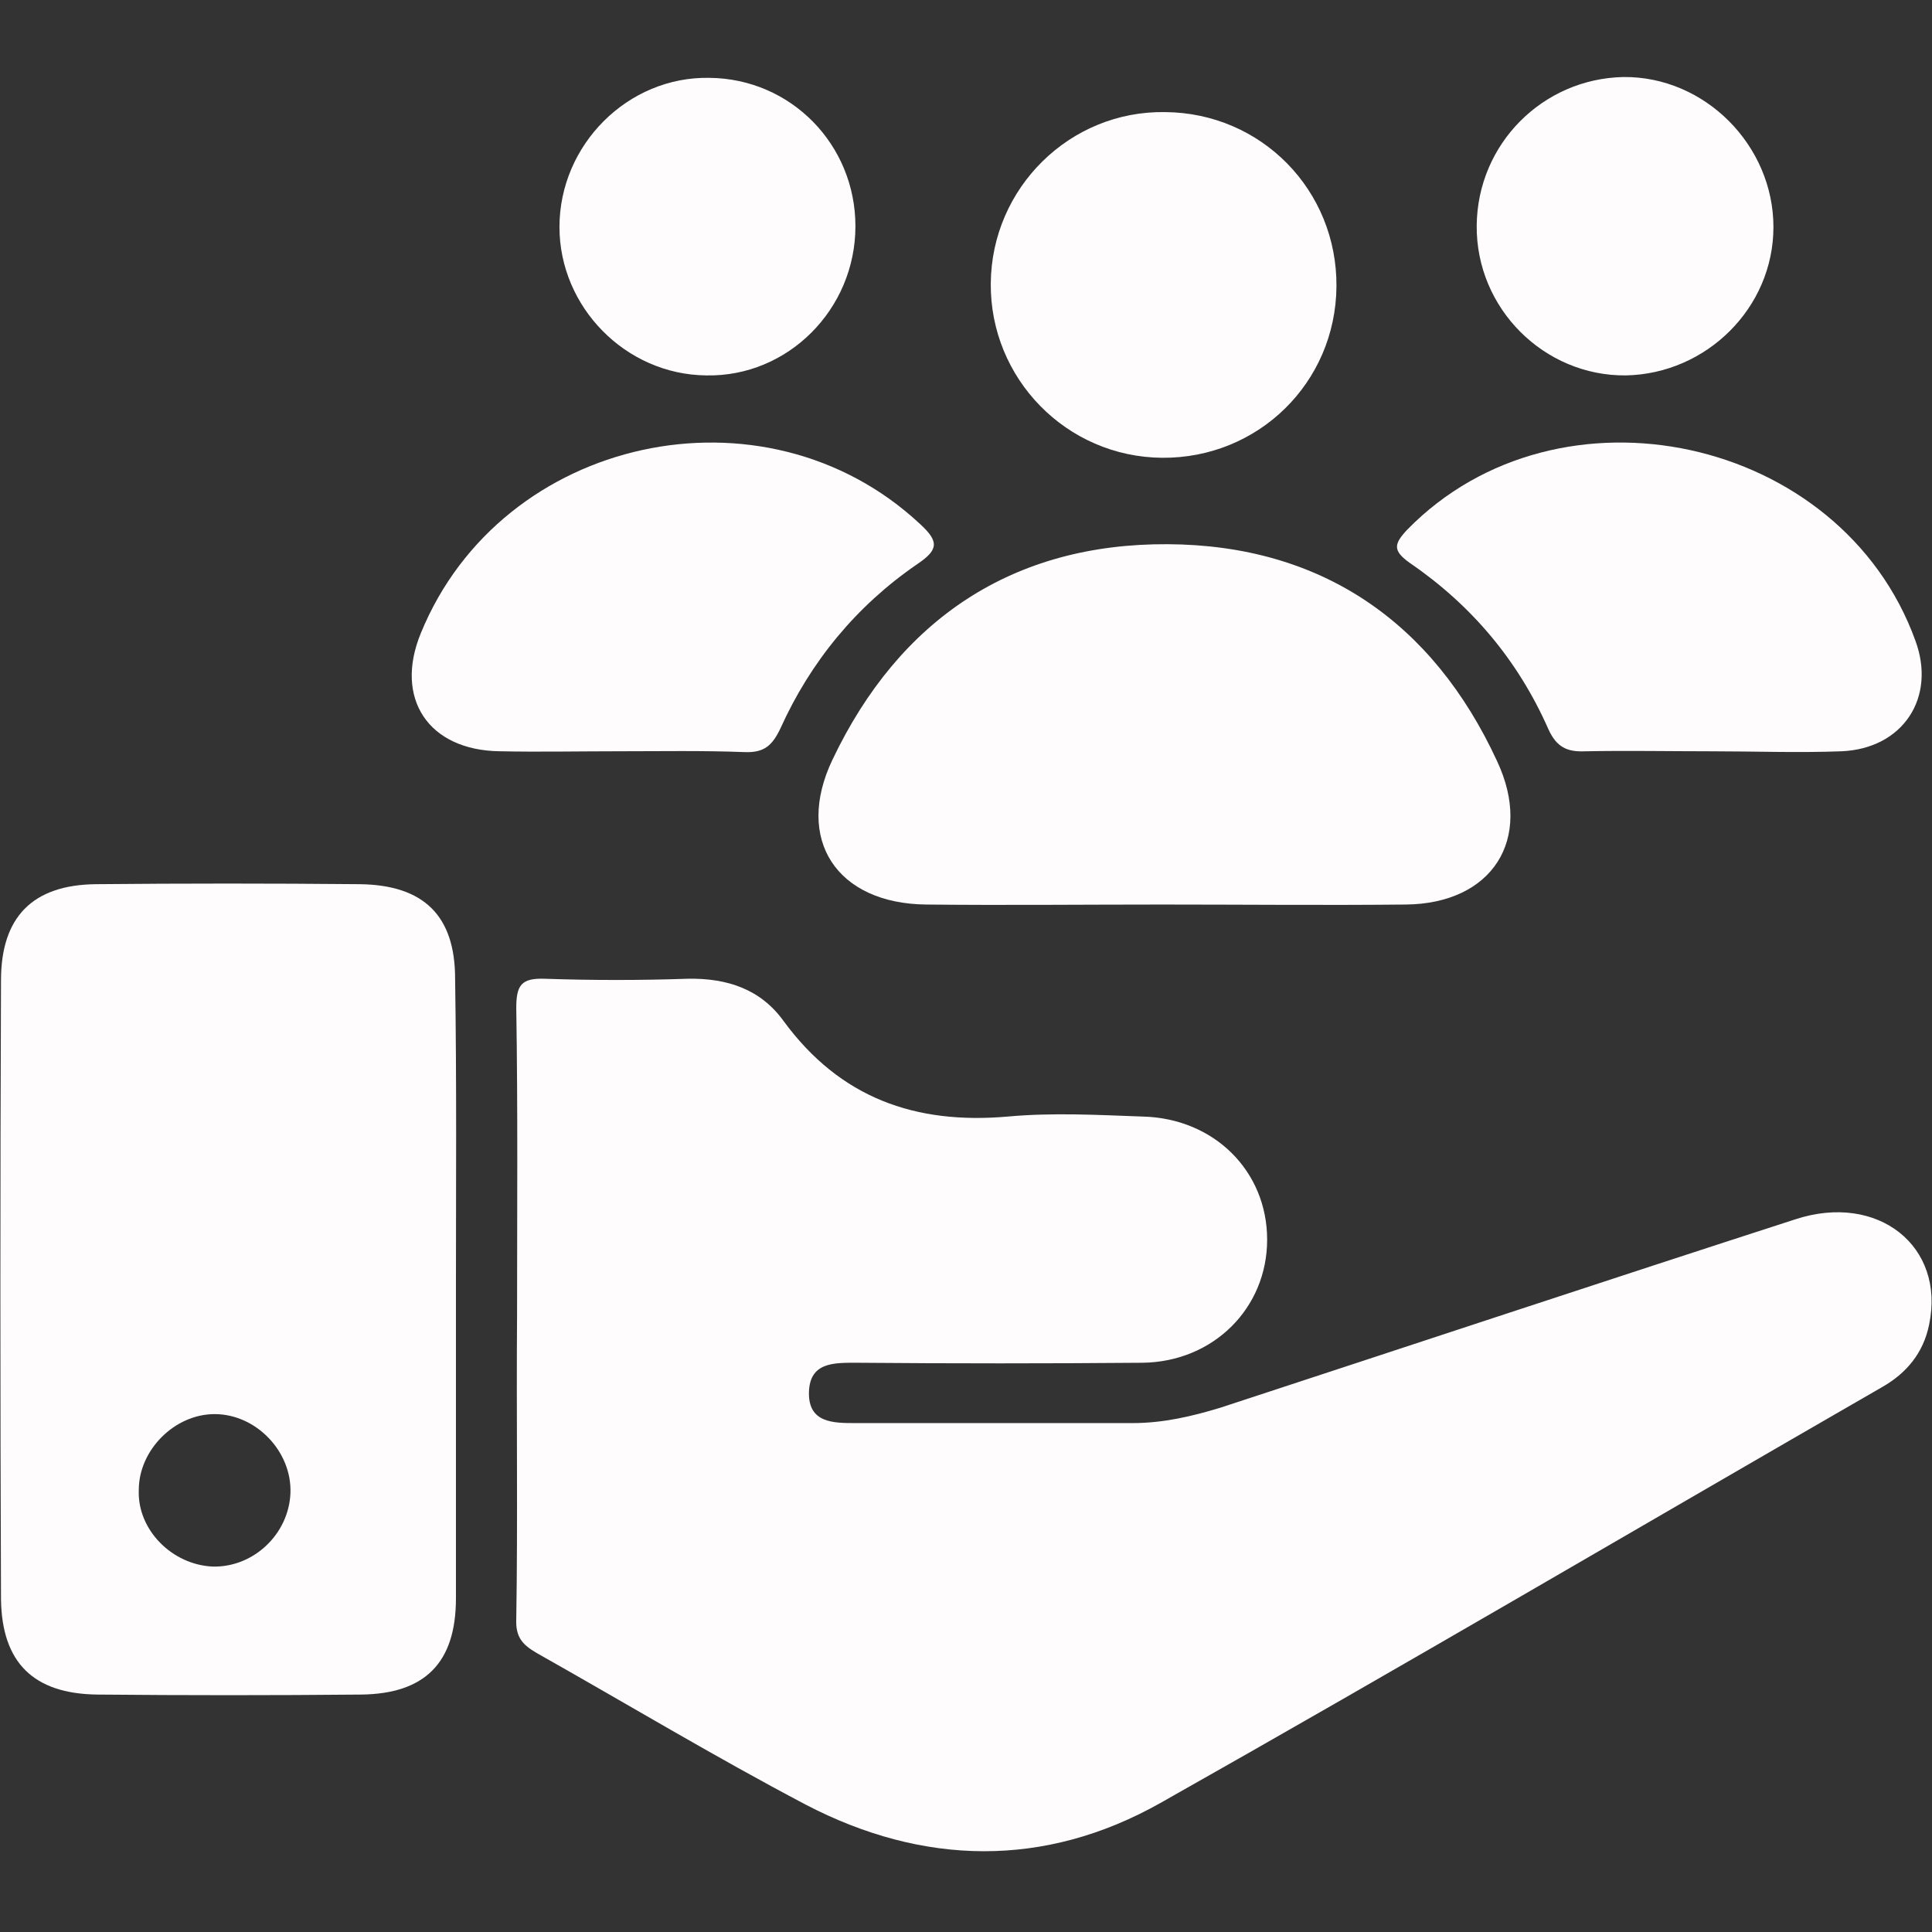 <svg xmlns="http://www.w3.org/2000/svg" xmlns:xlink="http://www.w3.org/1999/xlink" version="1.1" width="150" height="150" viewBox="0 0 150 150" xml:space="preserve">
<rect x="0" y="0" width="150" height="150" fill="#333333" stroke="none"/>
<desc>Created with Fabric.js 5.2.4</desc>
<defs>
</defs>
<g transform="matrix(1 0 0 1 75 75)" id="6c4366fc-7c71-4de5-82e9-80bc95f35a5a">
<rect style="stroke: none; stroke-width: 1; stroke-dasharray: none; stroke-linecap: butt; stroke-dashoffset: 0; stroke-linejoin: miter; stroke-miterlimit: 4; fill: rgb(255,255,255); fill-rule: nonzero; opacity: 1; visibility: hidden;" vector-effect="non-scaling-stroke" x="-75" y="-75" rx="0" ry="0" width="150" height="150"></rect>
</g>
<g transform="matrix(Infinity NaN NaN Infinity 0 0)" id="eb187de0-77be-464e-88c2-d7ae8997ebd9">
</g>
<g transform="matrix(NaN NaN NaN NaN 0 0)">
<circle style="stroke: none; stroke-width: 1; stroke-dasharray: none; stroke-linecap: butt; stroke-dashoffset: 0; stroke-linejoin: miter; stroke-miterlimit: 4; fill: rgb(212,32,39); fill-rule: nonzero; opacity: 1;" cx="0" cy="0" r="59.5"></circle>
</g>
<g transform="matrix(NaN NaN NaN NaN 0 0)">
<circle style="stroke: none; stroke-width: 1; stroke-dasharray: none; stroke-linecap: butt; stroke-dashoffset: 0; stroke-linejoin: miter; stroke-miterlimit: 4; fill: rgb(212,32,39); fill-rule: nonzero; opacity: 1;" cx="0" cy="0" r="59.5"></circle>
</g>
<g transform="matrix(NaN NaN NaN NaN 0 0)">
<circle style="stroke: none; stroke-width: 1; stroke-dasharray: none; stroke-linecap: butt; stroke-dashoffset: 0; stroke-linejoin: miter; stroke-miterlimit: 4; fill: rgb(212,32,39); fill-rule: nonzero; opacity: 1;" cx="0" cy="0" r="59.5"></circle>
</g>
<g transform="matrix(NaN NaN NaN NaN 0 0)">
<circle style="stroke: none; stroke-width: 1; stroke-dasharray: none; stroke-linecap: butt; stroke-dashoffset: 0; stroke-linejoin: miter; stroke-miterlimit: 4; fill: rgb(212,32,39); fill-rule: nonzero; opacity: 1;" cx="0" cy="0" r="59.5"></circle>
</g>
<g transform="matrix(NaN NaN NaN NaN 0 0)">
<circle style="stroke: none; stroke-width: 1; stroke-dasharray: none; stroke-linecap: butt; stroke-dashoffset: 0; stroke-linejoin: miter; stroke-miterlimit: 4; fill: rgb(212,32,39); fill-rule: nonzero; opacity: 1;" cx="0" cy="0" r="59.5"></circle>
</g>
<g transform="matrix(2.38 0 0 2.38 75 75)">
<g style="">
		<g transform="matrix(1 0 0 1 8.41 14.65)">
<path style="stroke: none; stroke-width: 1; stroke-dasharray: none; stroke-linecap: butt; stroke-dashoffset: 0; stroke-linejoin: miter; stroke-miterlimit: 4; fill: rgb(254,252,252); fill-rule: nonzero; opacity: 1;" vector-effect="non-scaling-stroke" transform=" translate(-39.91, -43.65)" d="M 16.855 40.347 C 16.855 37.023 16.882 33.698 16.829 30.373 C 16.829 29.629 16.988 29.389 17.76 29.416 C 19.302 29.469 20.872 29.469 22.414 29.416 C 23.717 29.389 24.808 29.762 25.552 30.799 C 27.388 33.299 29.834 34.177 32.867 33.911 C 34.329 33.778 35.792 33.858 37.255 33.911 C 39.595 33.964 41.324 35.693 41.324 37.927 C 41.324 40.161 39.569 41.916 37.255 41.943 C 34.143 41.969 31.058 41.969 27.946 41.943 C 27.201 41.943 26.404 41.916 26.377 42.9 C 26.35 43.911 27.175 43.911 27.893 43.911 C 30.898 43.911 33.93 43.911 36.936 43.911 C 37.92 43.911 38.851 43.698 39.808 43.406 C 46.058 41.358 52.308 39.283 58.559 37.262 C 61.245 36.384 63.452 38.14 62.92 40.693 C 62.734 41.624 62.176 42.289 61.378 42.741 C 53.532 47.262 45.712 51.863 37.84 56.305 C 34.063 58.433 30.101 58.353 26.271 56.358 C 23.292 54.789 20.419 53.06 17.494 51.411 C 17.042 51.145 16.802 50.906 16.829 50.294 C 16.882 46.996 16.829 43.672 16.855 40.347 Z" stroke-linecap="round"></path>
</g>
		<g transform="matrix(1 0 0 1 -24.07 10.55)">
<path style="stroke: none; stroke-width: 1; stroke-dasharray: none; stroke-linecap: butt; stroke-dashoffset: 0; stroke-linejoin: miter; stroke-miterlimit: 4; fill: rgb(254,252,252); fill-rule: nonzero; opacity: 1;" vector-effect="non-scaling-stroke" transform=" translate(-7.43, -39.55)" d="M 14.861 39.549 C 14.861 42.9 14.861 46.278 14.861 49.629 C 14.861 51.73 13.85 52.741 11.775 52.767 C 8.903 52.794 6.031 52.794 3.158 52.767 C 1.084 52.741 0.047 51.73 0.02 49.656 C -0.007 42.927 -0.007 36.198 0.02 29.469 C 0.02 27.394 1.057 26.357 3.105 26.331 C 5.978 26.304 8.85 26.304 11.722 26.331 C 13.823 26.357 14.834 27.368 14.834 29.416 C 14.887 32.82 14.861 36.171 14.861 39.549 Z M 6.935 48.592 C 8.265 48.618 9.408 47.528 9.462 46.198 C 9.515 44.842 8.345 43.618 6.988 43.618 C 5.685 43.618 4.515 44.788 4.515 46.092 C 4.462 47.395 5.605 48.538 6.935 48.592 Z" stroke-linecap="round"></path>
</g>
		<g transform="matrix(1 0 0 1 6.47 -7.88)">
<path style="stroke: none; stroke-width: 1; stroke-dasharray: none; stroke-linecap: butt; stroke-dashoffset: 0; stroke-linejoin: miter; stroke-miterlimit: 4; fill: rgb(254,252,252); fill-rule: nonzero; opacity: 1;" vector-effect="non-scaling-stroke" transform=" translate(-37.97, -21.12)" d="M 37.893 26.995 C 35.34 26.995 32.76 27.022 30.207 26.995 C 27.281 26.969 25.898 24.868 27.148 22.261 C 29.329 17.687 33.026 15.213 38.079 15.24 C 43.079 15.267 46.723 17.767 48.824 22.315 C 50.021 24.868 48.665 26.969 45.845 26.995 C 43.186 27.022 40.526 26.995 37.893 26.995 Z" stroke-linecap="round"></path>
</g>
		<g transform="matrix(1 0 0 1 22.62 -12.03)">
<path style="stroke: none; stroke-width: 1; stroke-dasharray: none; stroke-linecap: butt; stroke-dashoffset: 0; stroke-linejoin: miter; stroke-miterlimit: 4; fill: rgb(254,252,252); fill-rule: nonzero; opacity: 1;" vector-effect="non-scaling-stroke" transform=" translate(-54.12, -16.97)" d="M 55.819 21.996 C 54.436 21.996 53.08 21.969 51.697 21.996 C 51.112 22.022 50.766 21.863 50.5 21.278 C 49.516 19.044 48 17.235 45.978 15.852 C 45.42 15.453 45.447 15.24 45.899 14.761 C 50.846 9.708 60.048 11.703 62.468 18.379 C 63.16 20.24 62.069 21.916 60.048 21.996 C 58.638 22.049 57.229 21.996 55.819 21.996 Z" stroke-linecap="round"></path>
</g>
		<g transform="matrix(1 0 0 1 -9.57 -12.03)">
<path style="stroke: none; stroke-width: 1; stroke-dasharray: none; stroke-linecap: butt; stroke-dashoffset: 0; stroke-linejoin: miter; stroke-miterlimit: 4; fill: rgb(254,252,252); fill-rule: nonzero; opacity: 1;" vector-effect="non-scaling-stroke" transform=" translate(-21.93, -16.97)" d="M 20.154 21.995 C 18.877 21.995 17.574 22.022 16.297 21.995 C 13.957 21.969 12.839 20.267 13.717 18.139 C 16.35 11.702 24.914 9.841 29.994 14.575 C 30.633 15.16 30.606 15.426 29.888 15.905 C 27.92 17.261 26.43 19.07 25.446 21.25 C 25.18 21.809 24.914 22.048 24.276 22.022 C 22.893 21.969 21.51 21.995 20.154 21.995 Z" stroke-linecap="round"></path>
</g>
		<g transform="matrix(1 0 0 1 6.45 -22.22)">
<path style="stroke: none; stroke-width: 1; stroke-dasharray: none; stroke-linecap: butt; stroke-dashoffset: 0; stroke-linejoin: miter; stroke-miterlimit: 4; fill: rgb(254,252,252); fill-rule: nonzero; opacity: 1;" vector-effect="non-scaling-stroke" transform=" translate(-37.95, -6.78)" d="M 43.585 6.836 C 43.558 9.974 41.031 12.447 37.893 12.421 C 34.781 12.394 32.281 9.841 32.308 6.729 C 32.334 3.617 34.888 1.091 37.999 1.144 C 41.138 1.17 43.611 3.697 43.585 6.836 Z" stroke-linecap="round"></path>
</g>
		<g transform="matrix(1 0 0 1 -8.43 -24.12)">
<path style="stroke: none; stroke-width: 1; stroke-dasharray: none; stroke-linecap: butt; stroke-dashoffset: 0; stroke-linejoin: miter; stroke-miterlimit: 4; fill: rgb(254,252,252); fill-rule: nonzero; opacity: 1;" vector-effect="non-scaling-stroke" transform=" translate(-23.07, -4.88)" d="M 27.893 4.867 C 27.893 7.58 25.685 9.788 23.026 9.734 C 20.393 9.708 18.238 7.5 18.238 4.894 C 18.238 2.208 20.472 -0.026 23.132 0.027 C 25.792 0.053 27.893 2.208 27.893 4.867 Z" stroke-linecap="round"></path>
</g>
		<g transform="matrix(1 0 0 1 21.5 -24.13)">
<path style="stroke: none; stroke-width: 1; stroke-dasharray: none; stroke-linecap: butt; stroke-dashoffset: 0; stroke-linejoin: miter; stroke-miterlimit: 4; fill: rgb(254,252,252); fill-rule: nonzero; opacity: 1;" vector-effect="non-scaling-stroke" transform=" translate(-53, -4.87)" d="M 57.84 4.894 C 57.84 7.527 55.66 9.681 53.027 9.734 C 50.367 9.761 48.133 7.554 48.16 4.841 C 48.186 2.181 50.314 0.053 52.947 0 C 55.606 -0.026 57.84 2.234 57.84 4.894 Z" stroke-linecap="round"></path>
</g>
</g>
</g>
</svg>